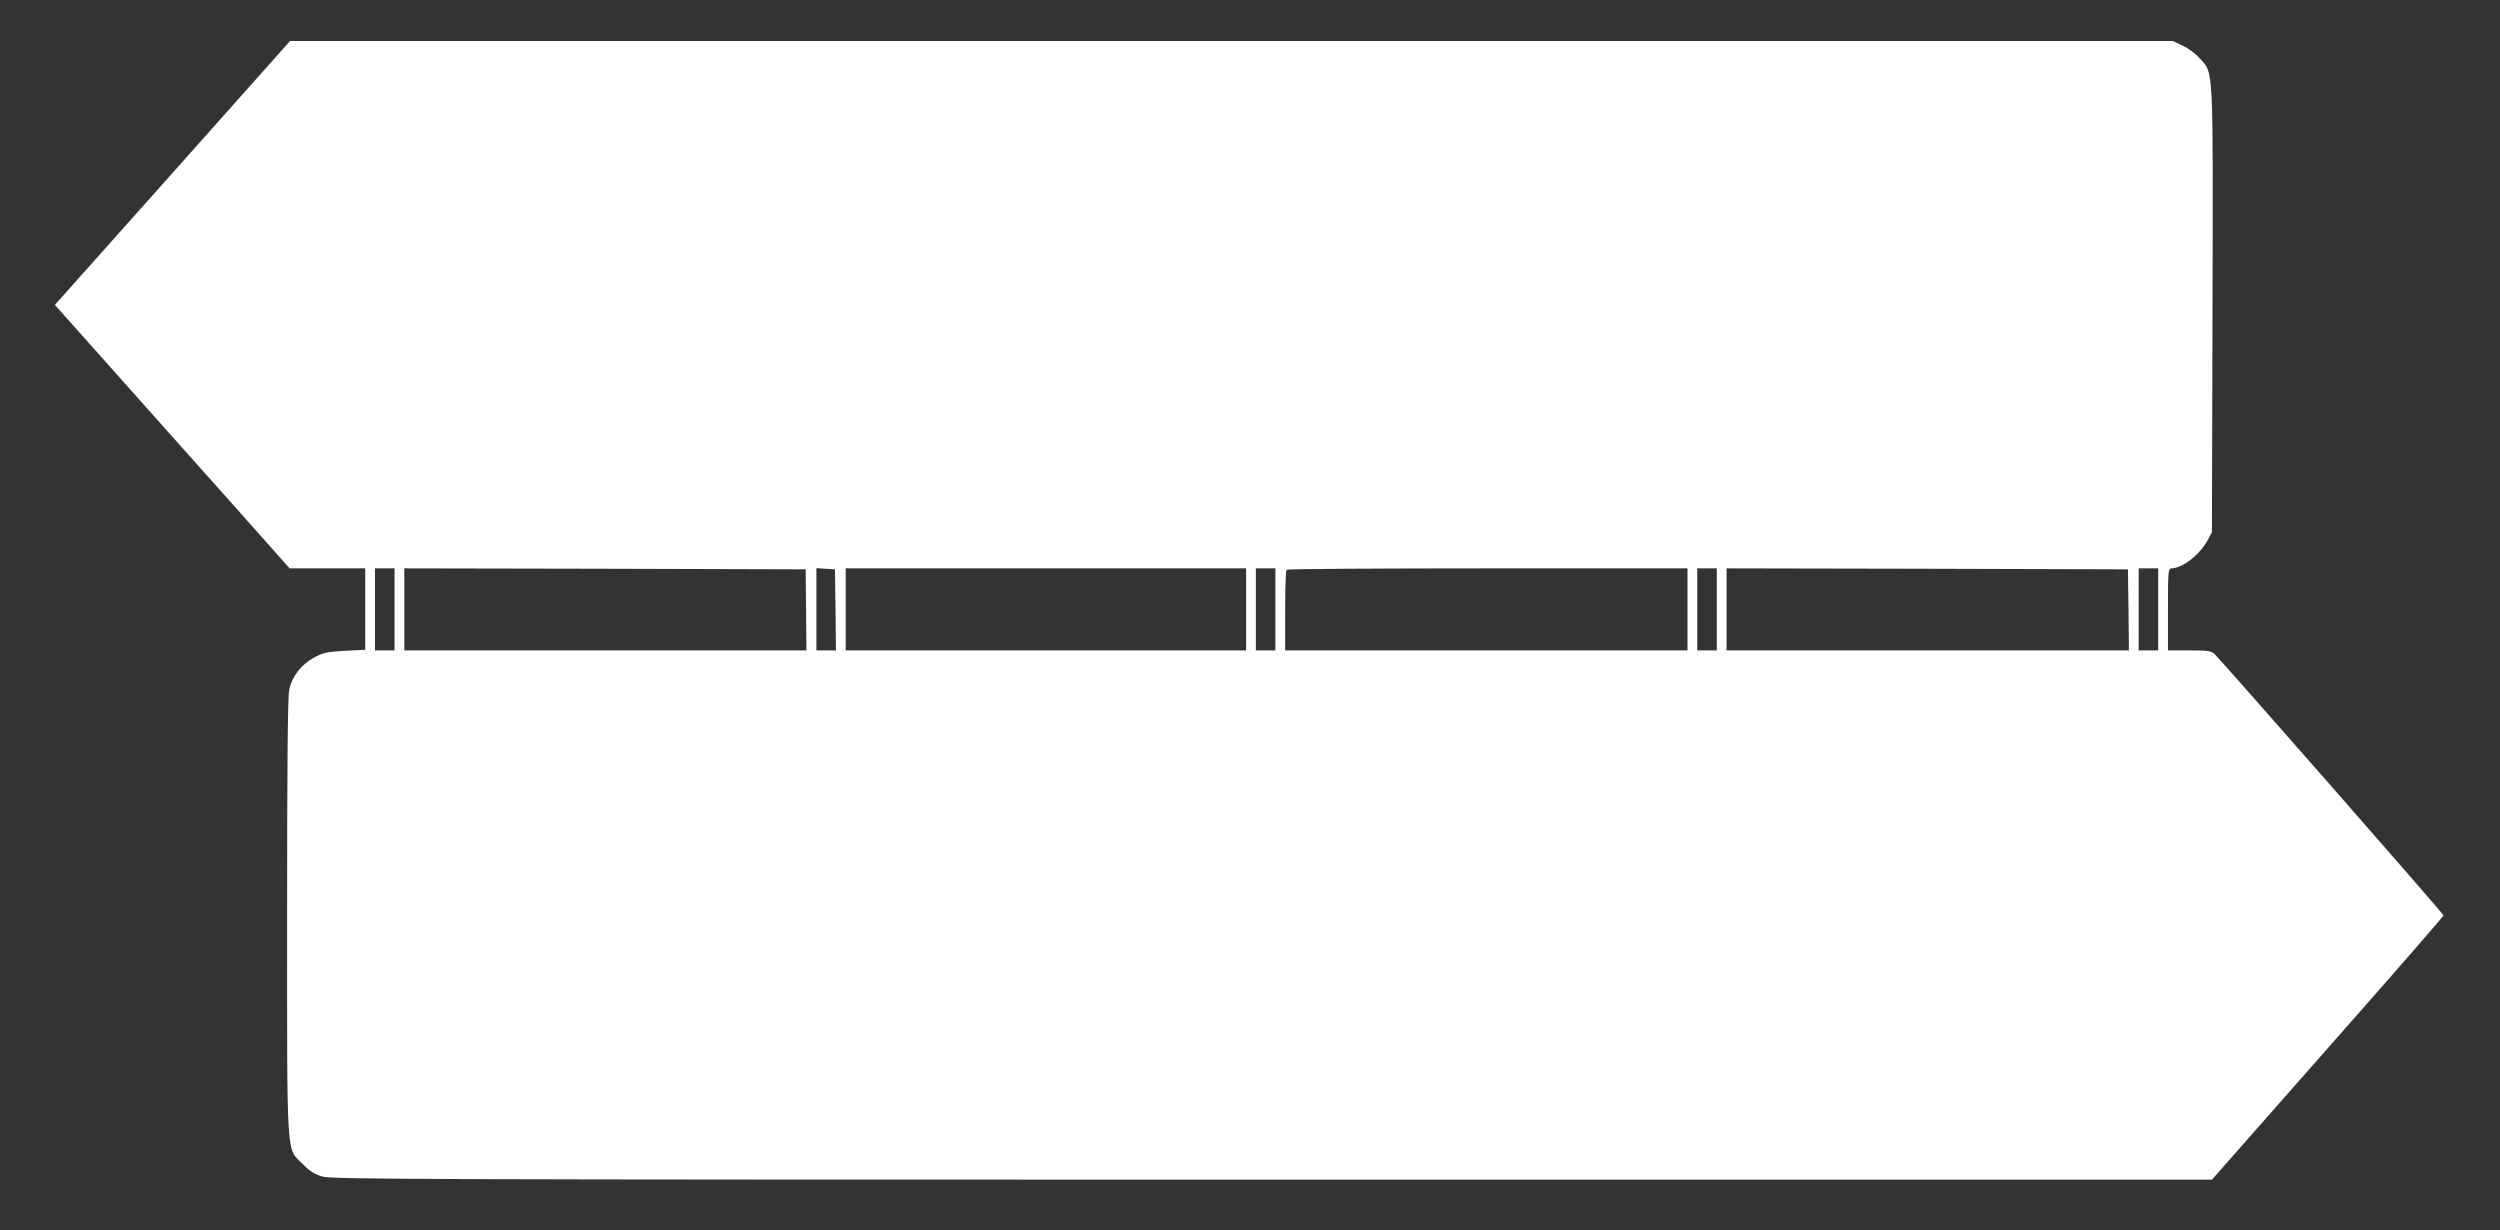<?xml version="1.0" standalone="no"?>
<!DOCTYPE svg PUBLIC "-//W3C//DTD SVG 20010904//EN"
 "http://www.w3.org/TR/2001/REC-SVG-20010904/DTD/svg10.dtd">
<svg version="1.0" xmlns="http://www.w3.org/2000/svg"
 width="1280pt" height="630pt" viewBox="0 0 1280 630"
 preserveAspectRatio="xMidYMid meet">
<rect x="0" y="0" width="1280" height="630" fill="#333333" stroke="none"/>
<g transform="translate(0,630) scale(0.1,-0.1)"
fill="#ffffff" stroke="none">
<path d="M883 5414 l-602 -675 287 -322 c158 -177 428 -481 601 -674 l314
-353 193 0 194 0 0 -209 0 -208 -104 -5 c-90 -5 -112 -10 -157 -34 -66 -36
-114 -97 -128 -164 -8 -35 -11 -397 -11 -1164 0 -1263 -5 -1182 80 -1266 34
-35 62 -53 101 -64 48 -14 514 -16 4863 -16 l4811 0 593 673 c326 369 593 676
593 680 1 7 -1117 1282 -1173 1339 -15 15 -36 18 -128 18 l-110 0 0 210 c0
193 1 210 18 210 57 1 145 70 185 144 l22 41 3 1139 c3 1272 6 1208 -66 1288
-20 23 -59 52 -87 64 l-50 24 -4820 0 -4820 0 -602 -676z m1137 -2234 l0 -210
-50 0 -50 0 0 210 0 210 50 0 50 0 0 -210z m2107 -2 l2 -208 -1029 0 -1030 0
0 210 0 210 1028 -2 1027 -3 2 -207z m151 0 l2 -208 -50 0 -50 0 0 211 0 210
48 -3 47 -3 3 -207z m2102 2 l0 -210 -1025 0 -1025 0 0 210 0 210 1025 0 1025
0 0 -210z m150 0 l0 -210 -50 0 -50 0 0 210 0 210 50 0 50 0 0 -210z m2110 0
l0 -210 -1030 0 -1030 0 0 203 c0 112 3 207 7 210 3 4 467 7 1030 7 l1023 0 0
-210z m150 0 l0 -210 -50 0 -50 0 0 210 0 210 50 0 50 0 0 -210z m2108 -2 l2
-208 -1030 0 -1030 0 0 210 0 210 1028 -2 1027 -3 3 -207z m152 2 l0 -210 -50
0 -50 0 0 210 0 210 50 0 50 0 0 -210z"/>
</g>
</svg>
